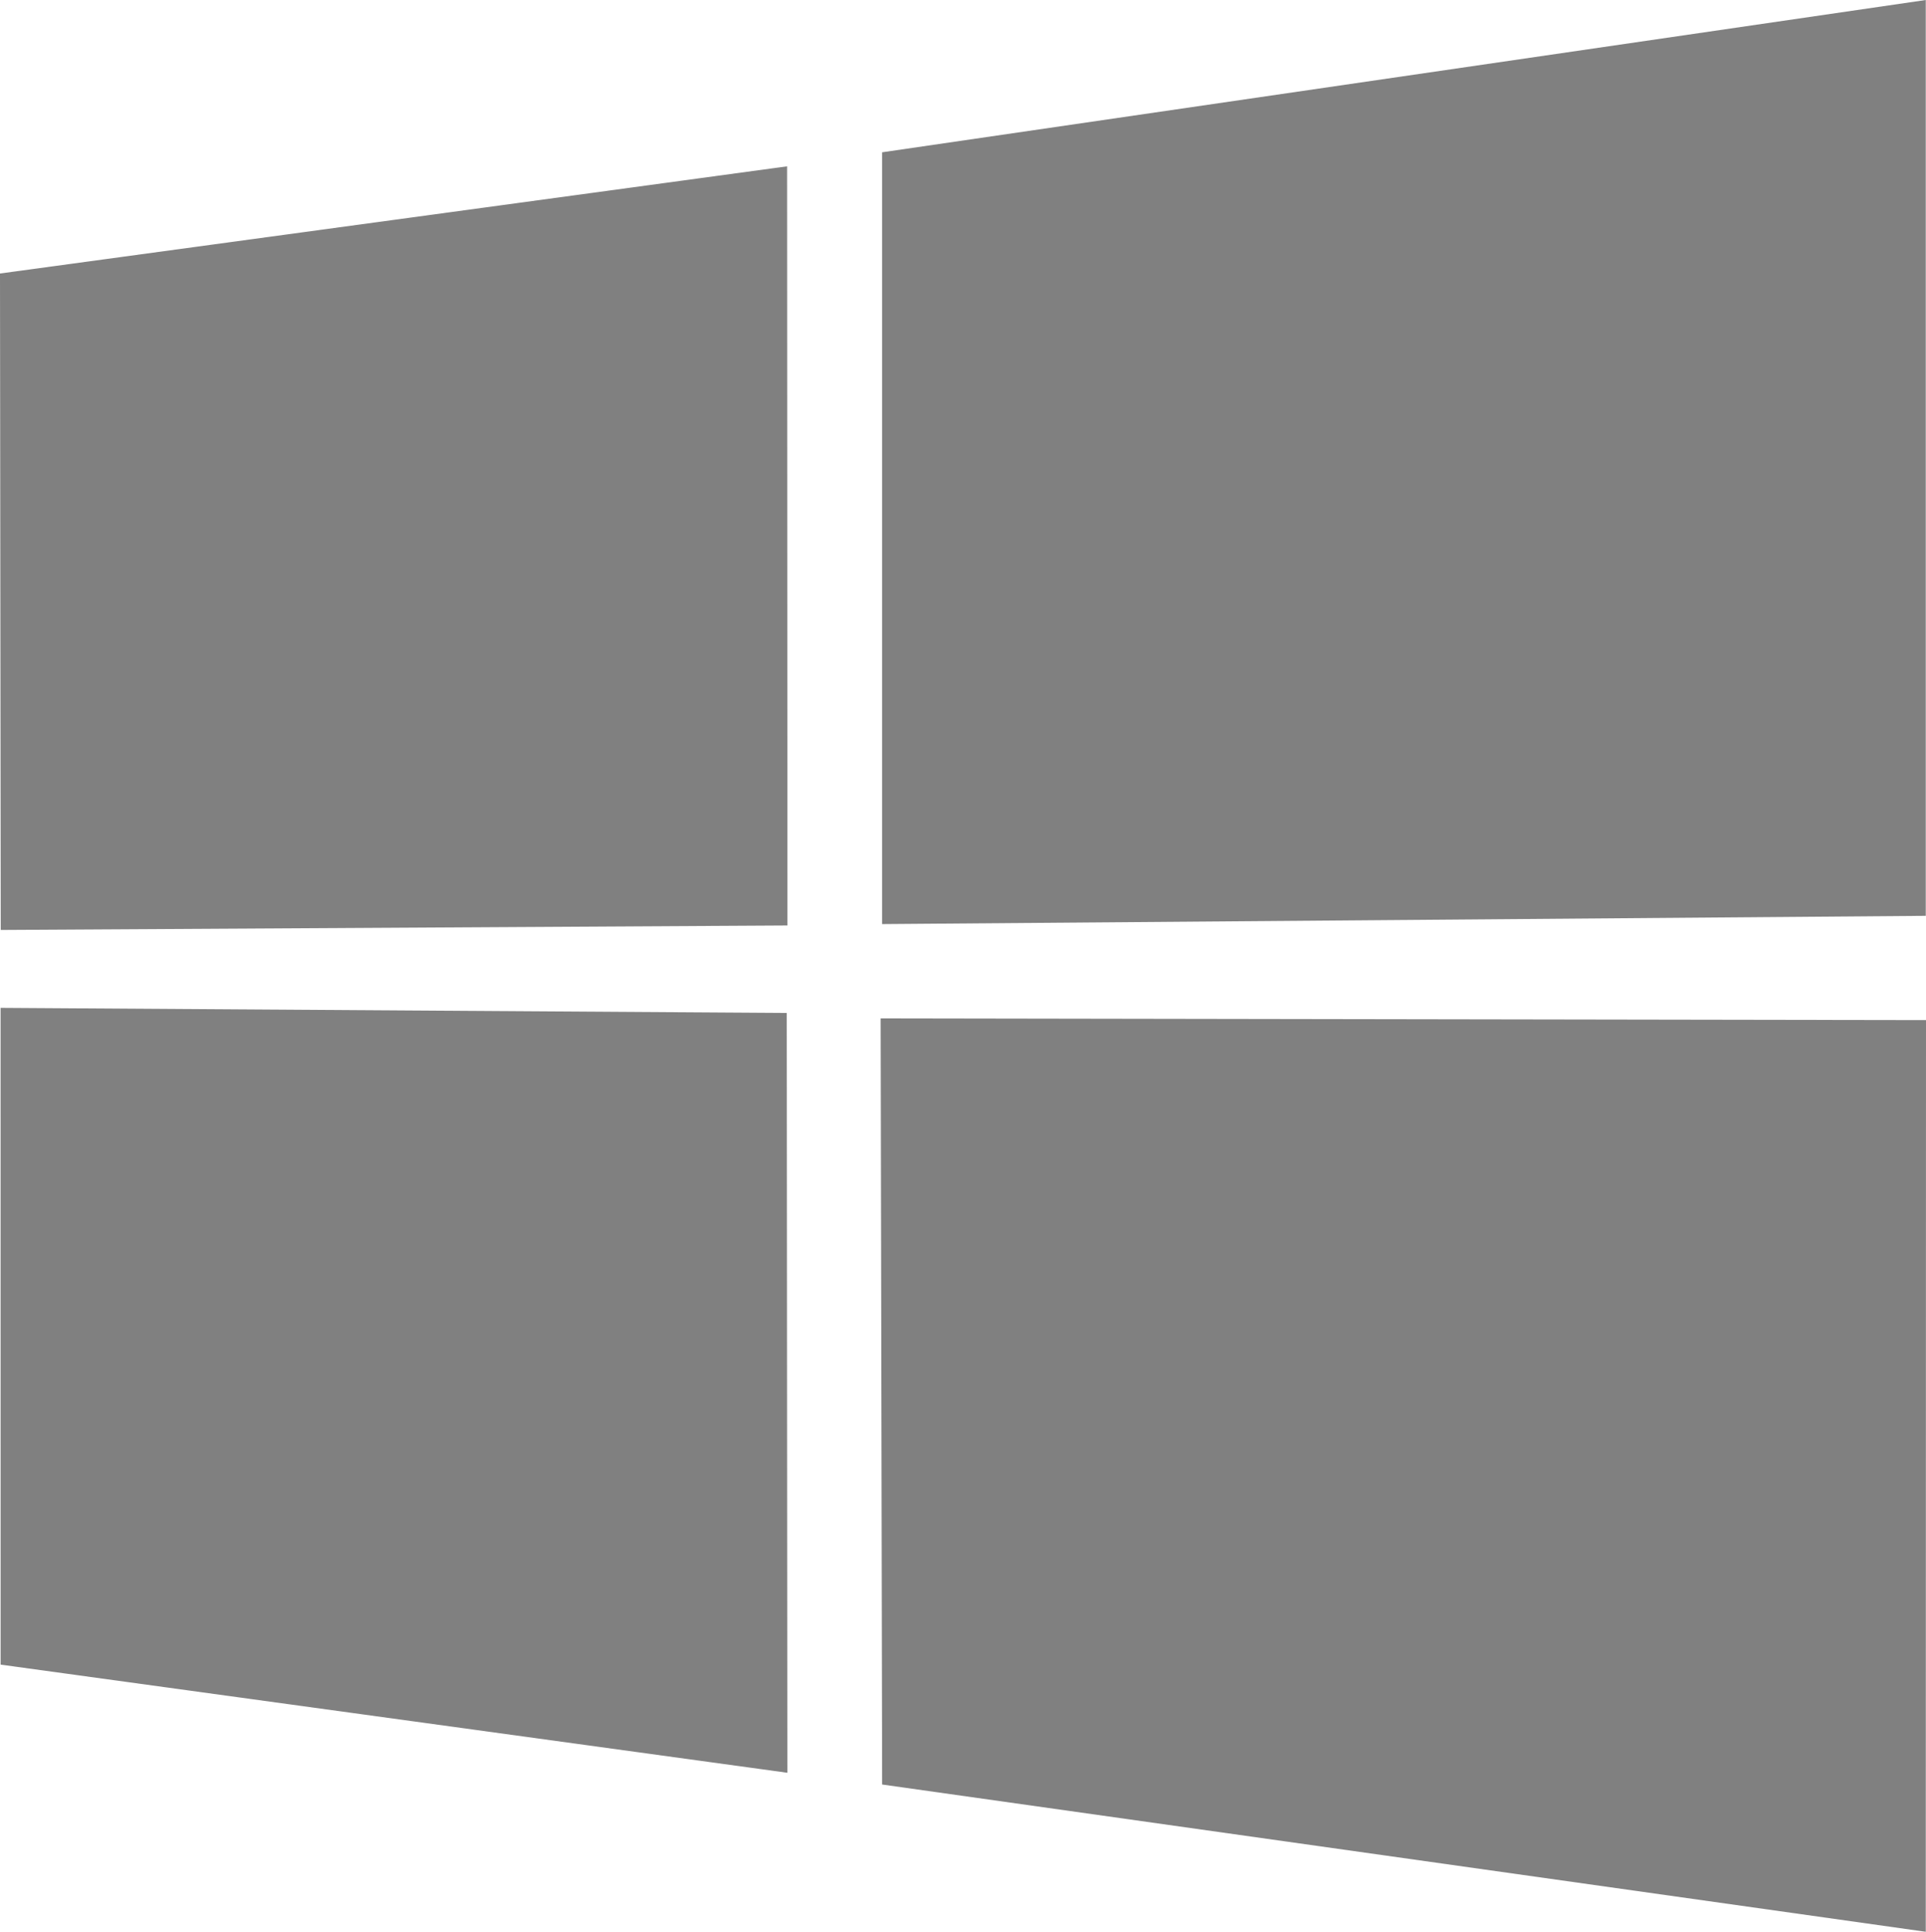 <?xml version="1.0" encoding="utf-8"?>
<!-- Generator: Adobe Illustrator 26.0.0, SVG Export Plug-In . SVG Version: 6.00 Build 0)  -->
<svg version="1.1" id="Layer_1" xmlns="http://www.w3.org/2000/svg" xmlns:xlink="http://www.w3.org/1999/xlink" x="0px" y="0px"
	 viewBox="0 0 49.846 50" style="enable-background:new 0 0 49.846 50;" xml:space="preserve">
<style type="text/css">
	.st0{fill:#808080;}
</style>
<path class="st0" d="M0,7.079l20.37-2.774l0.009,19.649L0.019,24.07L0,7.079z
	 M20.361,26.218l0.016,19.666l-20.361-2.799L0.015,26.086L20.361,26.218z
	 M22.83,3.942L49.84,0v23.704l-27.01,0.214L22.83,3.942z M49.846,26.403L49.84,50
	l-27.01-3.812l-0.038-19.829L49.846,26.403z"/>
</svg>
